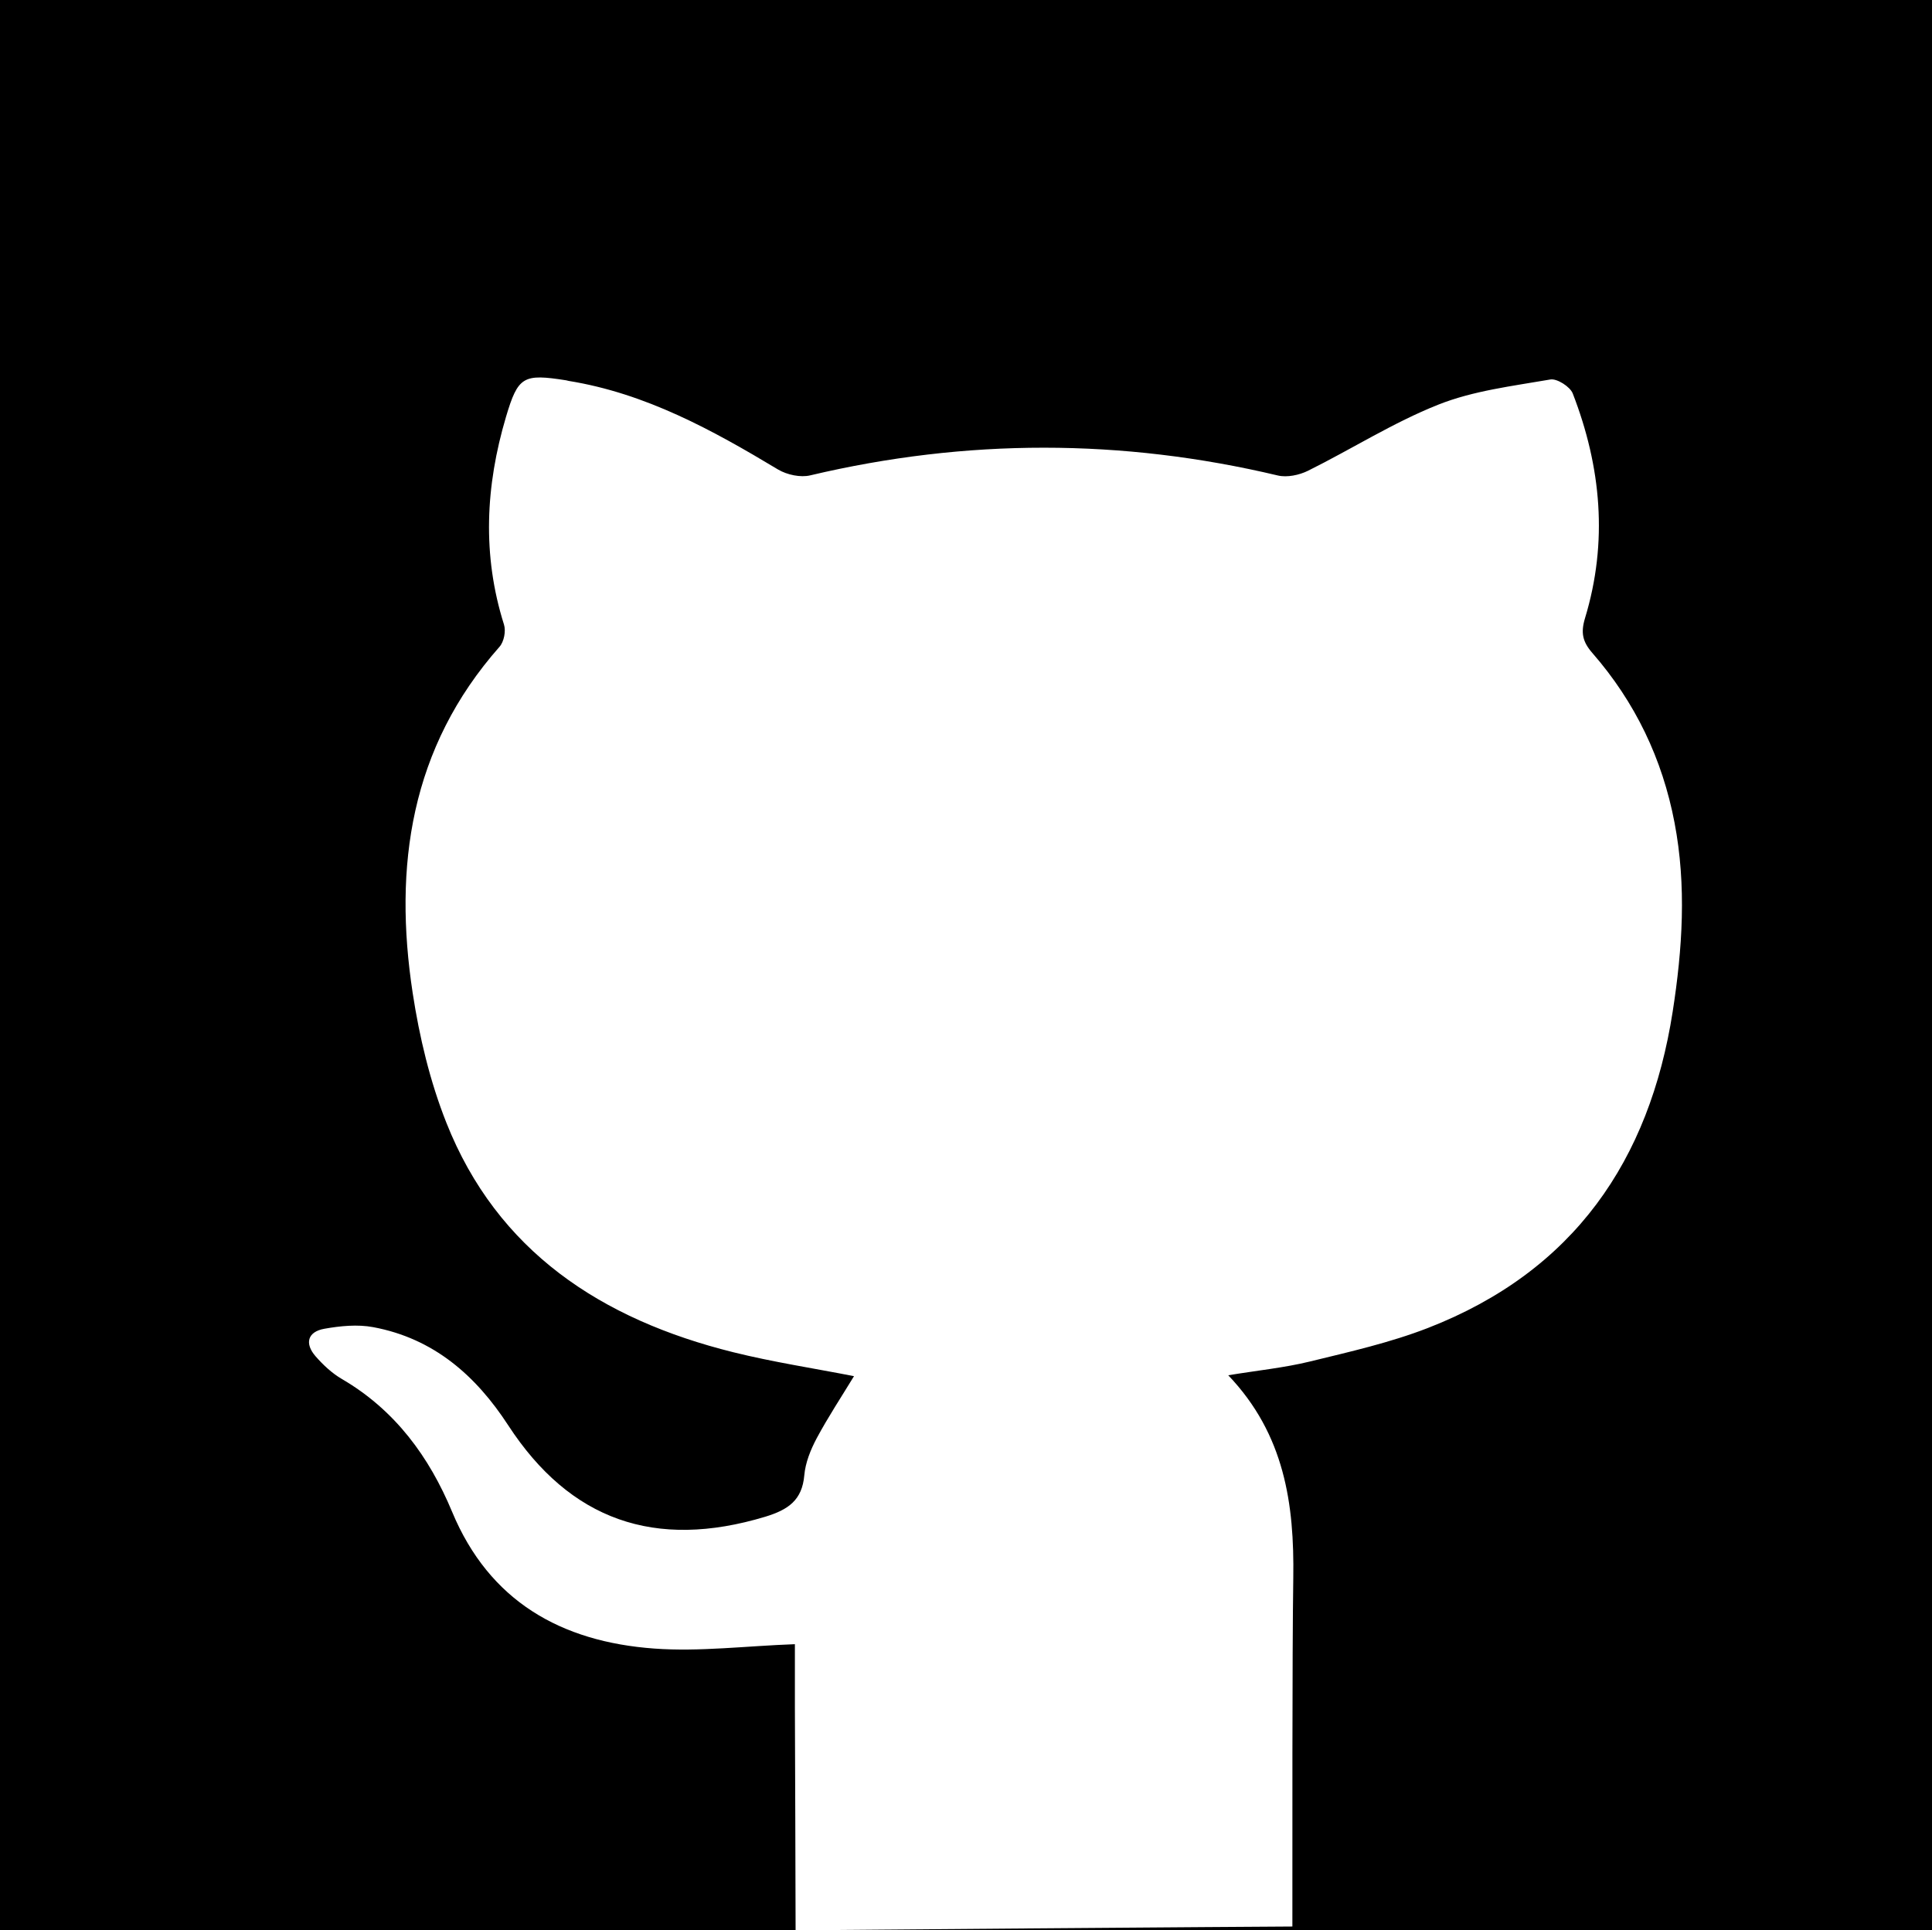 <svg xmlns="http://www.w3.org/2000/svg" xmlns:xlink="http://www.w3.org/1999/xlink" width="30" height="29.979" viewBox="0 0 30 29.979"><path fill="#000000" d="M0 0h30v29.979h-30z"/><defs><path id="a" d="M0 0h30v29.979h-30z"/></defs><clipPath id="b"><use xlink:href="#a" overflow="visible"/></clipPath><path clip-path="url(#b)" fill="#fff" d="M20.068 29.922c.001-1.188-.004-4.227.014-5.415.017-1.144-.134-2.229-1.01-3.147.455-.075.868-.116 1.266-.213.619-.151 1.246-.293 1.834-.521 2.273-.884 3.441-2.608 3.801-4.911.152-.975.217-1.956.029-2.938-.189-.99-.61-1.871-1.276-2.635-.151-.174-.183-.312-.114-.541.359-1.181.252-2.35-.191-3.491-.041-.104-.244-.234-.347-.216-.587.102-1.196.174-1.743.392-.699.278-1.344.69-2.021 1.026-.136.067-.325.107-.468.073-2.422-.575-4.838-.575-7.26-.002-.152.037-.362-.009-.499-.09-1.02-.613-2.054-1.183-3.254-1.377l-.037-.009c-.668-.105-.747-.063-.935.568-.318 1.072-.372 2.146-.031 3.226.032.101 0 .265-.069.344-1.387 1.57-1.648 3.415-1.349 5.377.104.682.268 1.372.523 2.015.79 1.995 2.405 3.056 4.454 3.565.616.153 1.247.249 1.876.372-.194.319-.402.634-.579.964-.095.179-.176.38-.193.577-.034.385-.248.533-.605.642-1.712.517-3.032.056-3.994-1.422-.5-.768-1.153-1.346-2.094-1.522-.244-.046-.513-.019-.76.025-.262.047-.307.23-.137.426.118.135.256.265.411.355.829.484 1.357 1.213 1.71 2.061.577 1.388 1.69 2.02 3.14 2.125.703.051 1.417-.04 2.183-.068v.973c.003.54.01 2.93.011 3.471 0-.002 7.355-.059 7.714-.059"/></svg>